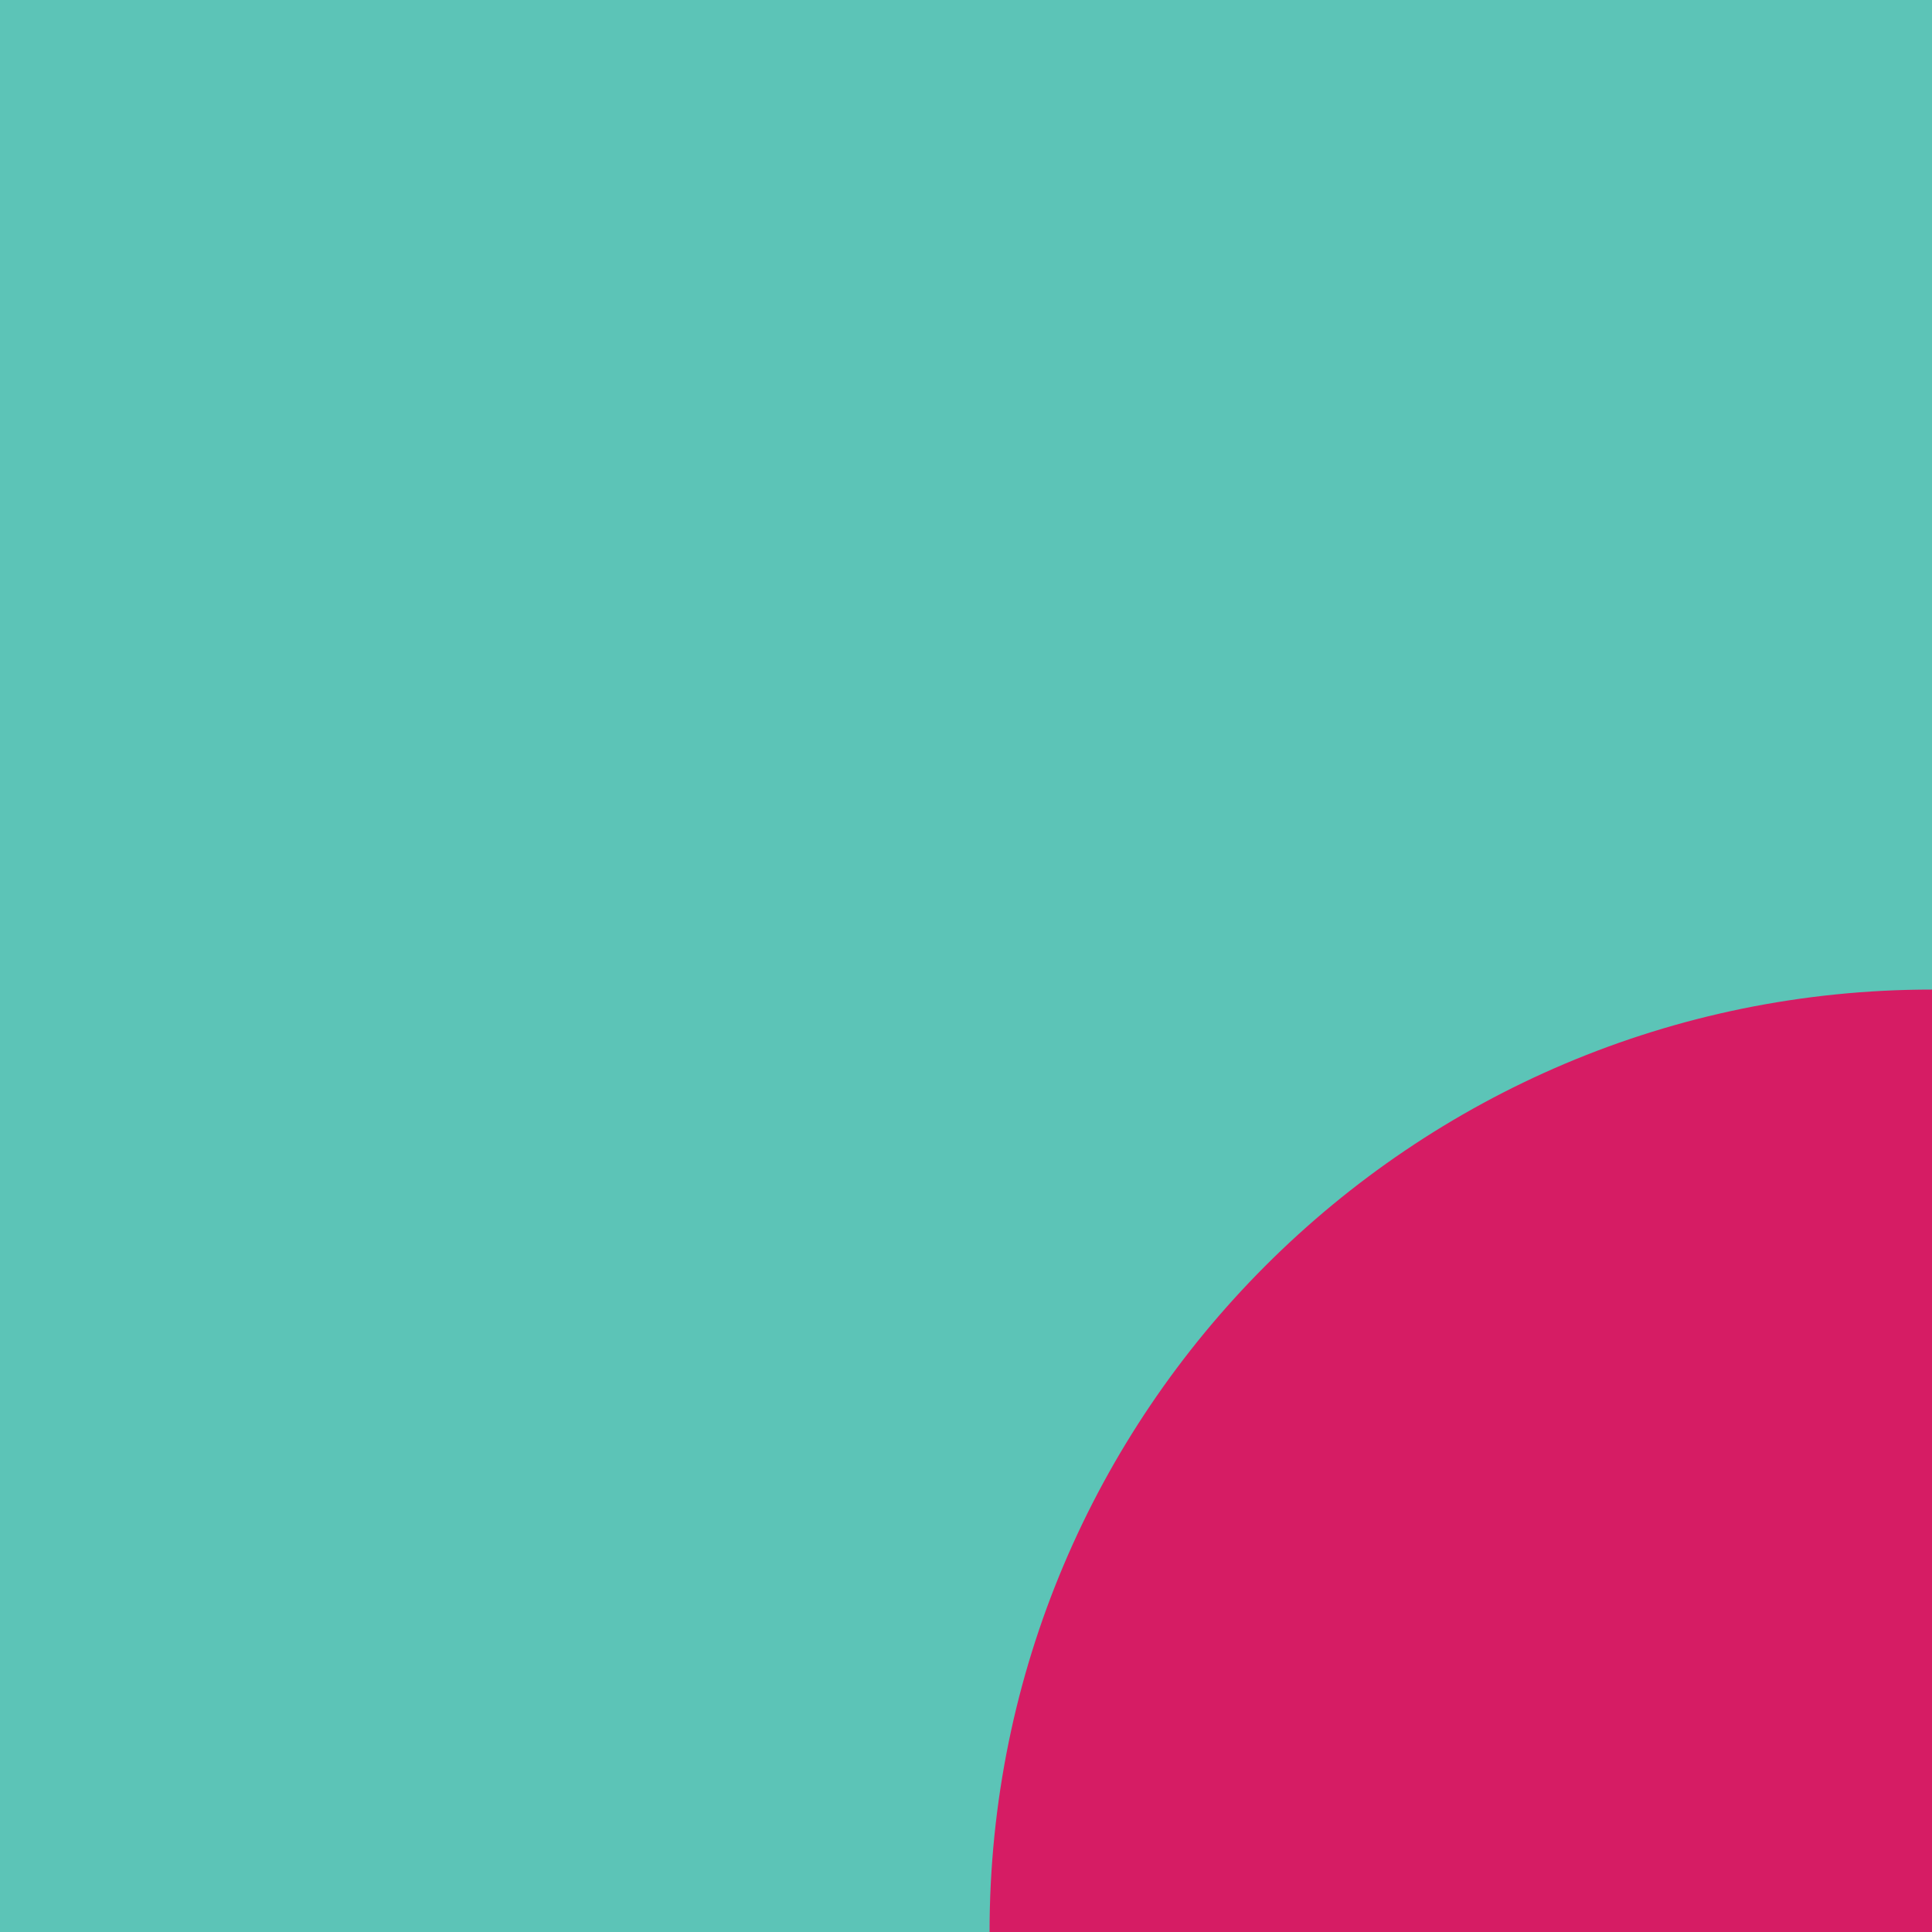 <?xml version="1.0" encoding="UTF-8"?><svg id="Lag_1" xmlns="http://www.w3.org/2000/svg" xmlns:xlink="http://www.w3.org/1999/xlink" viewBox="0 0 82 82"><defs><style>.cls-1{fill:#d61c64;}.cls-2{clip-path:url(#clippath);}.cls-3{fill:none;}.cls-4{fill:#5cc4b7;}</style><clipPath id="clippath"><rect class="cls-3" x="42" y="42" width="40" height="40"/></clipPath></defs><rect class="cls-4" width="82" height="82"/><g class="cls-2"><path class="cls-1" d="M82,42v40H42c0-22.09,17.91-40,40-40"/></g></svg>